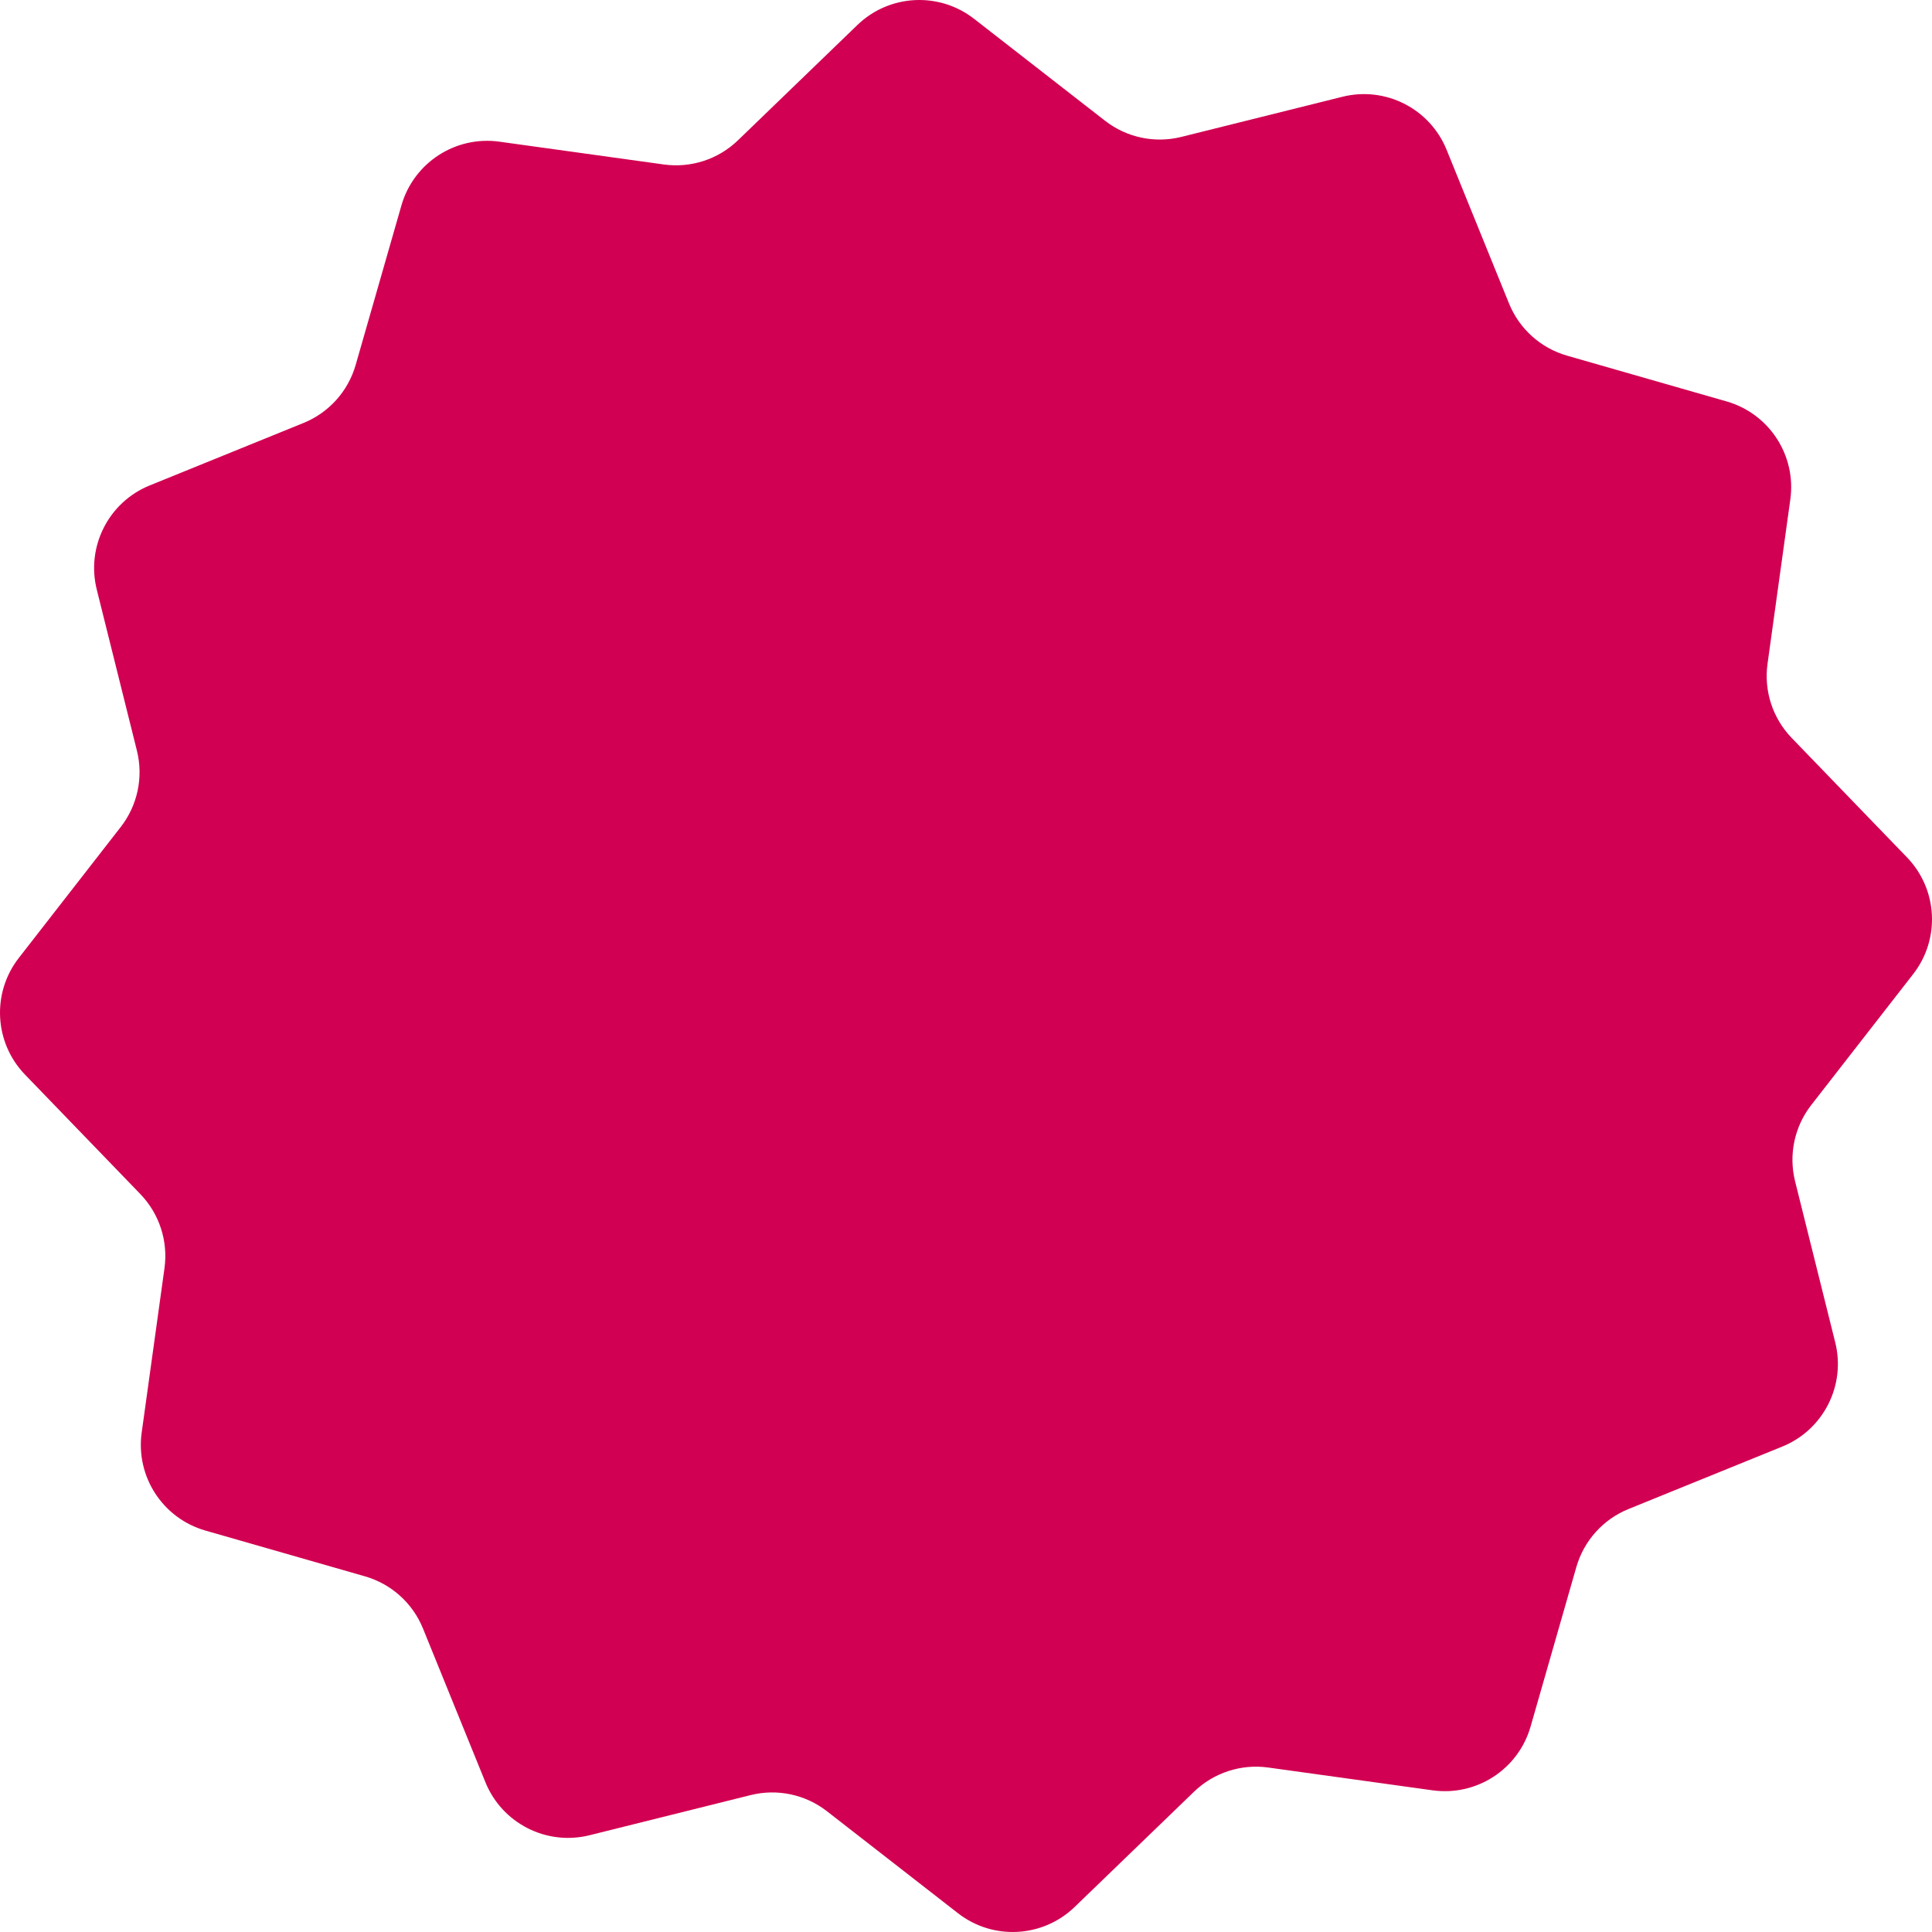 <?xml version="1.0" encoding="UTF-8"?> <svg xmlns="http://www.w3.org/2000/svg" width="758" height="758" viewBox="0 0 758 758" fill="none"> <path d="M336.381 9.814C348.906 -2.28 368.42 -3.319 382.16 7.375L433.55 47.375C442.028 53.974 453.068 56.311 463.493 53.713L526.683 37.965C543.578 33.755 560.997 42.611 567.548 58.743L592.054 119.079C596.097 129.033 604.489 136.577 614.816 139.539L677.415 157.496C694.151 162.297 704.808 178.677 702.416 195.923L693.47 260.429C691.994 271.07 695.491 281.799 702.953 289.528L748.186 336.379C760.28 348.905 761.319 368.418 750.625 382.158L710.625 433.549C704.026 442.027 701.689 453.067 704.287 463.491L720.035 526.682C724.246 543.576 715.389 560.995 699.258 567.547L638.921 592.052C628.967 596.095 621.423 604.488 618.461 614.815L600.504 677.413C595.703 694.149 579.324 704.806 562.077 702.415L497.572 693.469C486.93 691.993 476.201 695.489 468.472 702.951L421.621 748.185C409.095 760.278 389.582 761.318 375.842 750.623L324.451 710.623C315.973 704.024 304.933 701.688 294.509 704.285L231.318 720.034C214.424 724.244 197.005 715.387 190.453 699.256L165.948 638.919C161.905 628.966 153.512 621.422 143.186 618.459L80.587 600.502C63.851 595.701 53.194 579.322 55.586 562.076L64.531 497.57C66.007 486.928 62.511 476.199 55.049 468.47L9.815 421.62C-2.278 409.094 -3.318 389.58 7.377 375.841L47.377 324.45C53.976 315.972 56.313 304.932 53.715 294.507L37.967 231.317C33.756 214.422 42.613 197.003 58.744 190.452L119.081 165.946C129.035 161.903 136.578 153.511 139.541 143.184L157.498 80.585C162.299 63.849 178.678 53.192 195.924 55.584L260.43 64.53C271.072 66.006 281.801 62.509 289.53 55.047L336.381 9.814Z" fill="#D20052"></path> </svg> 